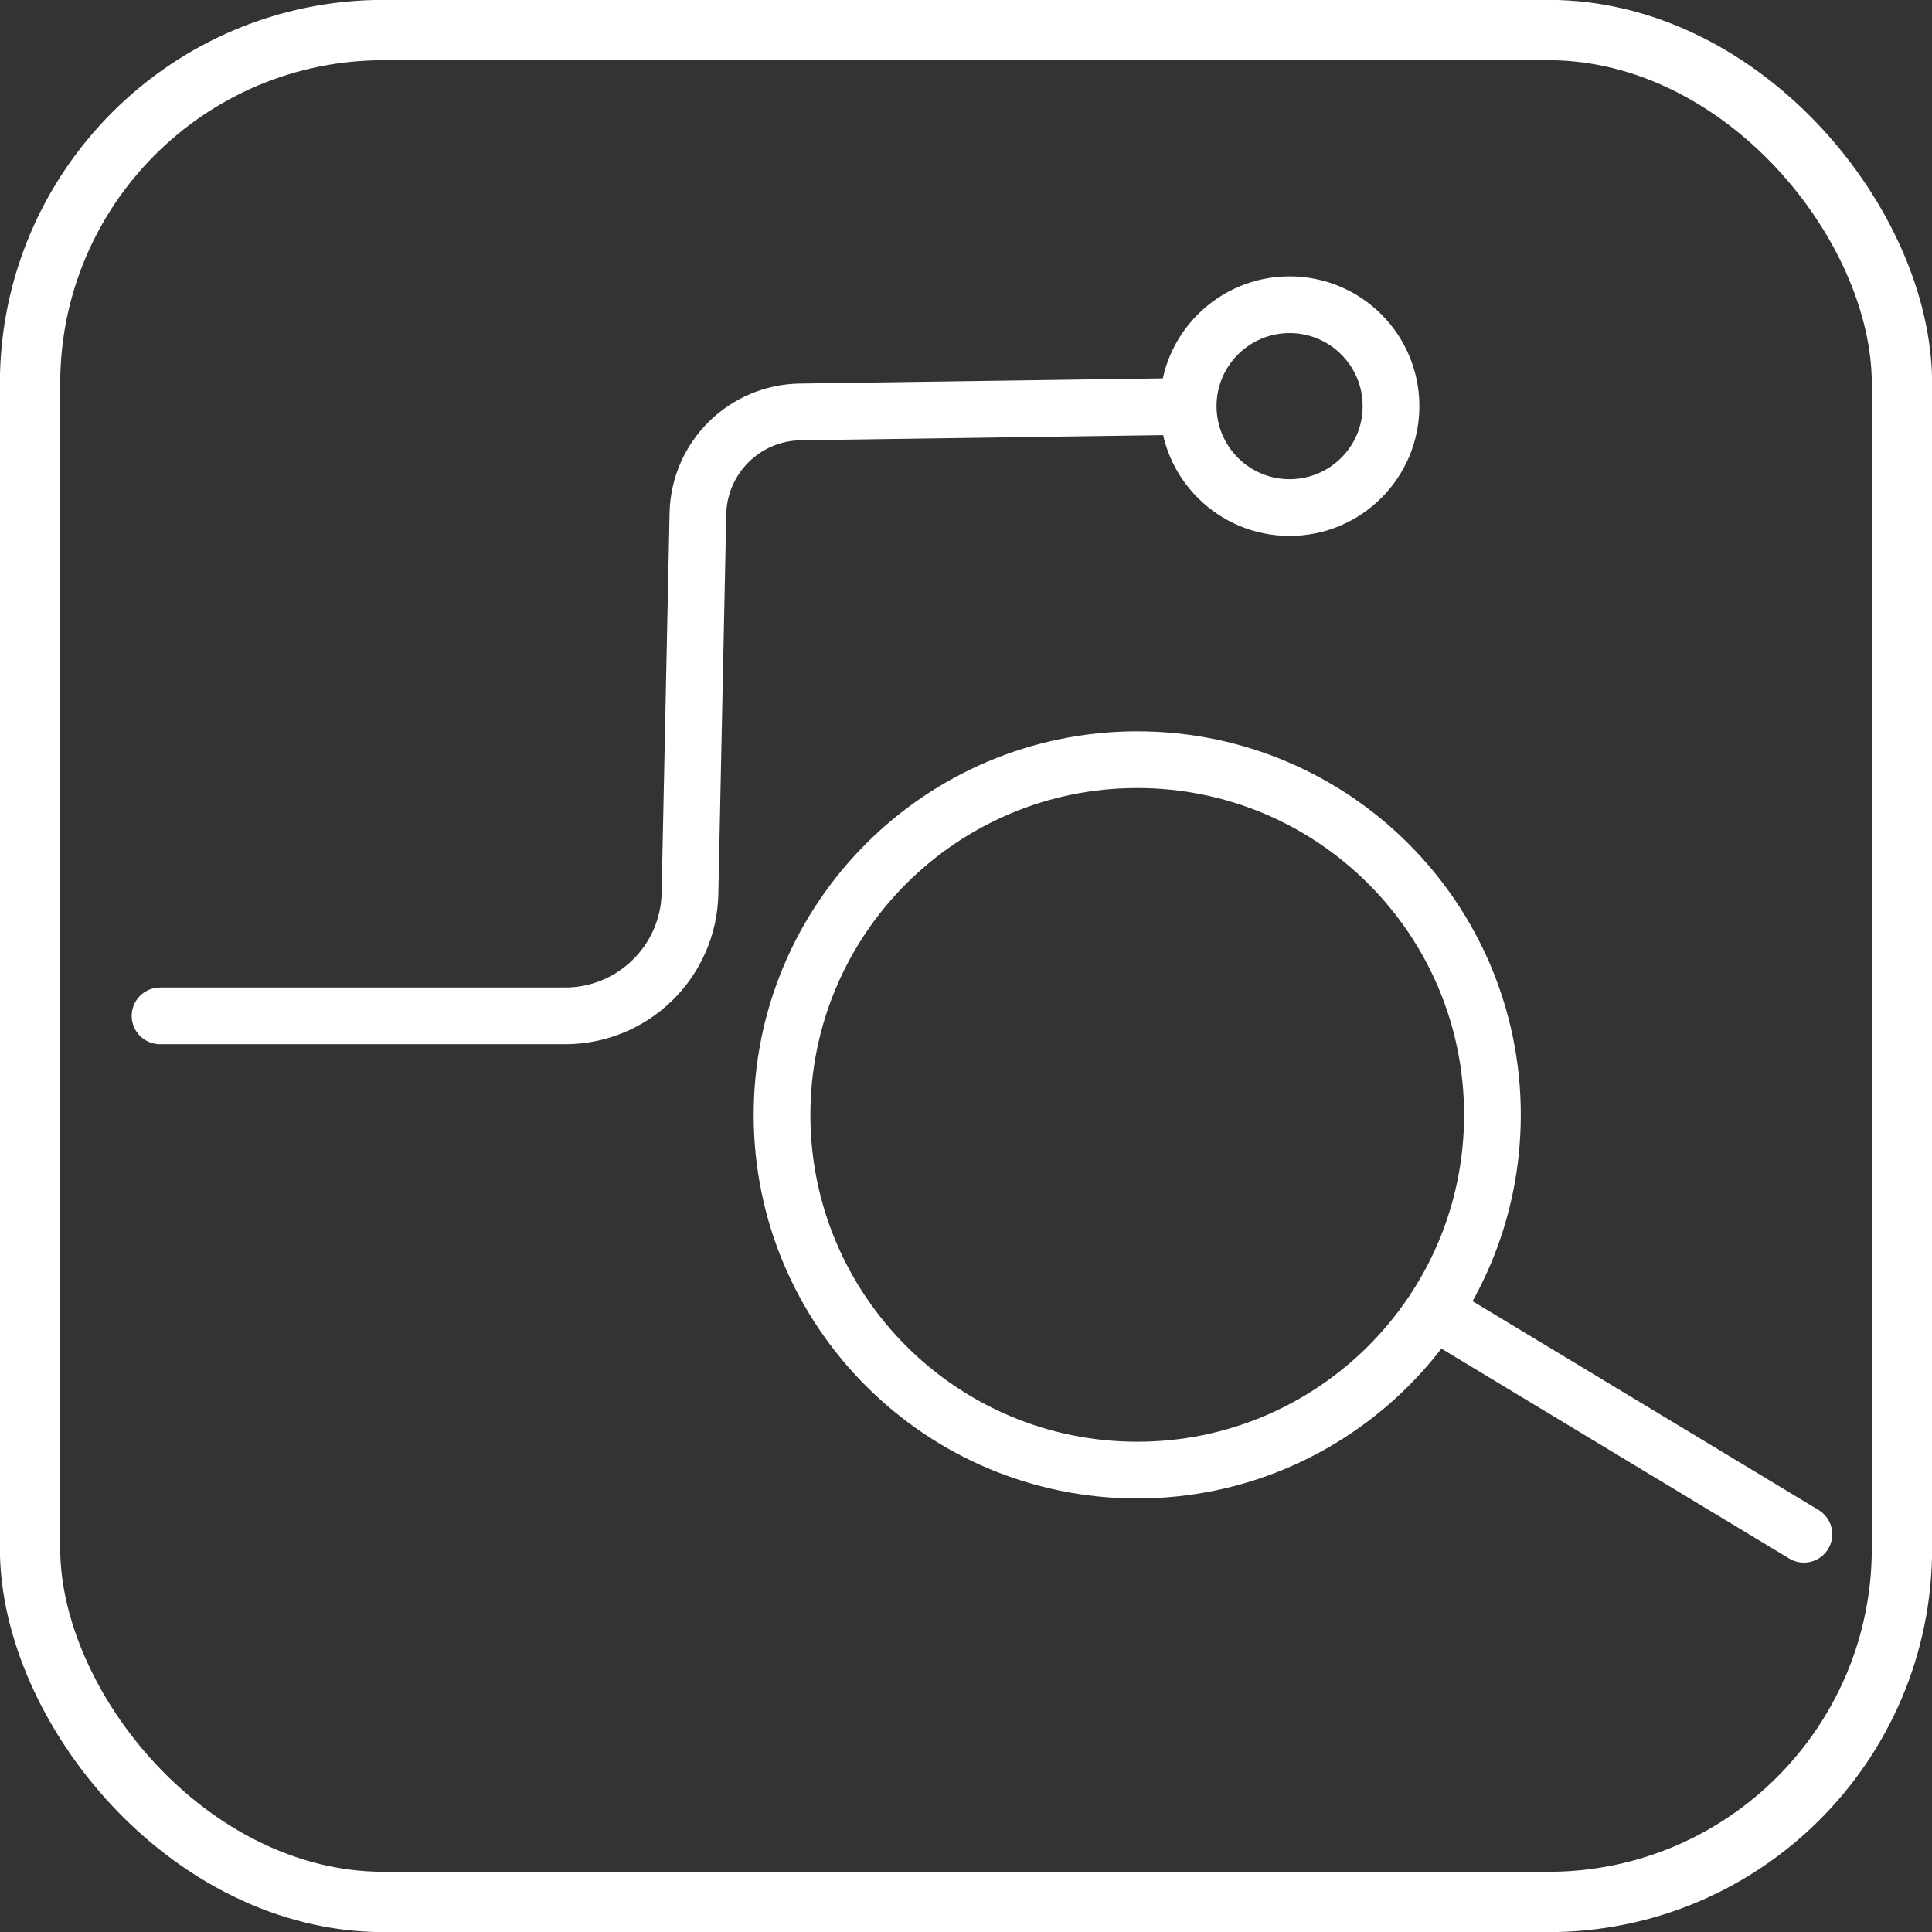 <?xml version="1.0" encoding="UTF-8"?>
<svg xmlns="http://www.w3.org/2000/svg" id="_Слой_2" data-name="Слой 2" viewBox="0 0 80.39 80.39">
  <rect x="0" y="0" width="80.39" height="80.39" fill="#333333" stroke="none"/>
  <defs>
    <style>
      .cls-1 {
        stroke-width: 2.51px;
      }

      .cls-1, .cls-2 {
        fill: none;
        stroke: #fff;
        stroke-miterlimit: 10;
      }

      .cls-2 {
        stroke-linecap: round;
        stroke-width: 2.36px;
      }
    </style>
  </defs>
  <g id="_Слой_3" data-name="Слой 3">
    <rect class="cls-1" x="1.25" y="1.25" width="77.89" height="77.89" rx="14.71" ry="14.71"></rect>
    <path class="cls-2" d="M6.66,42.27H23.51c2.83,0,5.14-2.26,5.2-5.09,.11-5.27,.22-10.54,.33-15.81,.05-2.33,1.94-4.2,4.27-4.23l16.12-.23"></path>
    <circle class="cls-2" cx="53.66" cy="16.9" r="4.22"></circle>
    <path class="cls-2" d="M62.1,46.39c0,8.16-6.62,14.78-14.78,14.78s-14.78-6.62-14.78-14.78,6.62-14.78,14.78-14.78,14.78,6.62,14.78,14.78Z"></path>
    <path class="cls-2" d="M60.61,55.12c4.82,2.91,9.63,5.81,14.45,8.72"></path>
  </g>
</svg>
